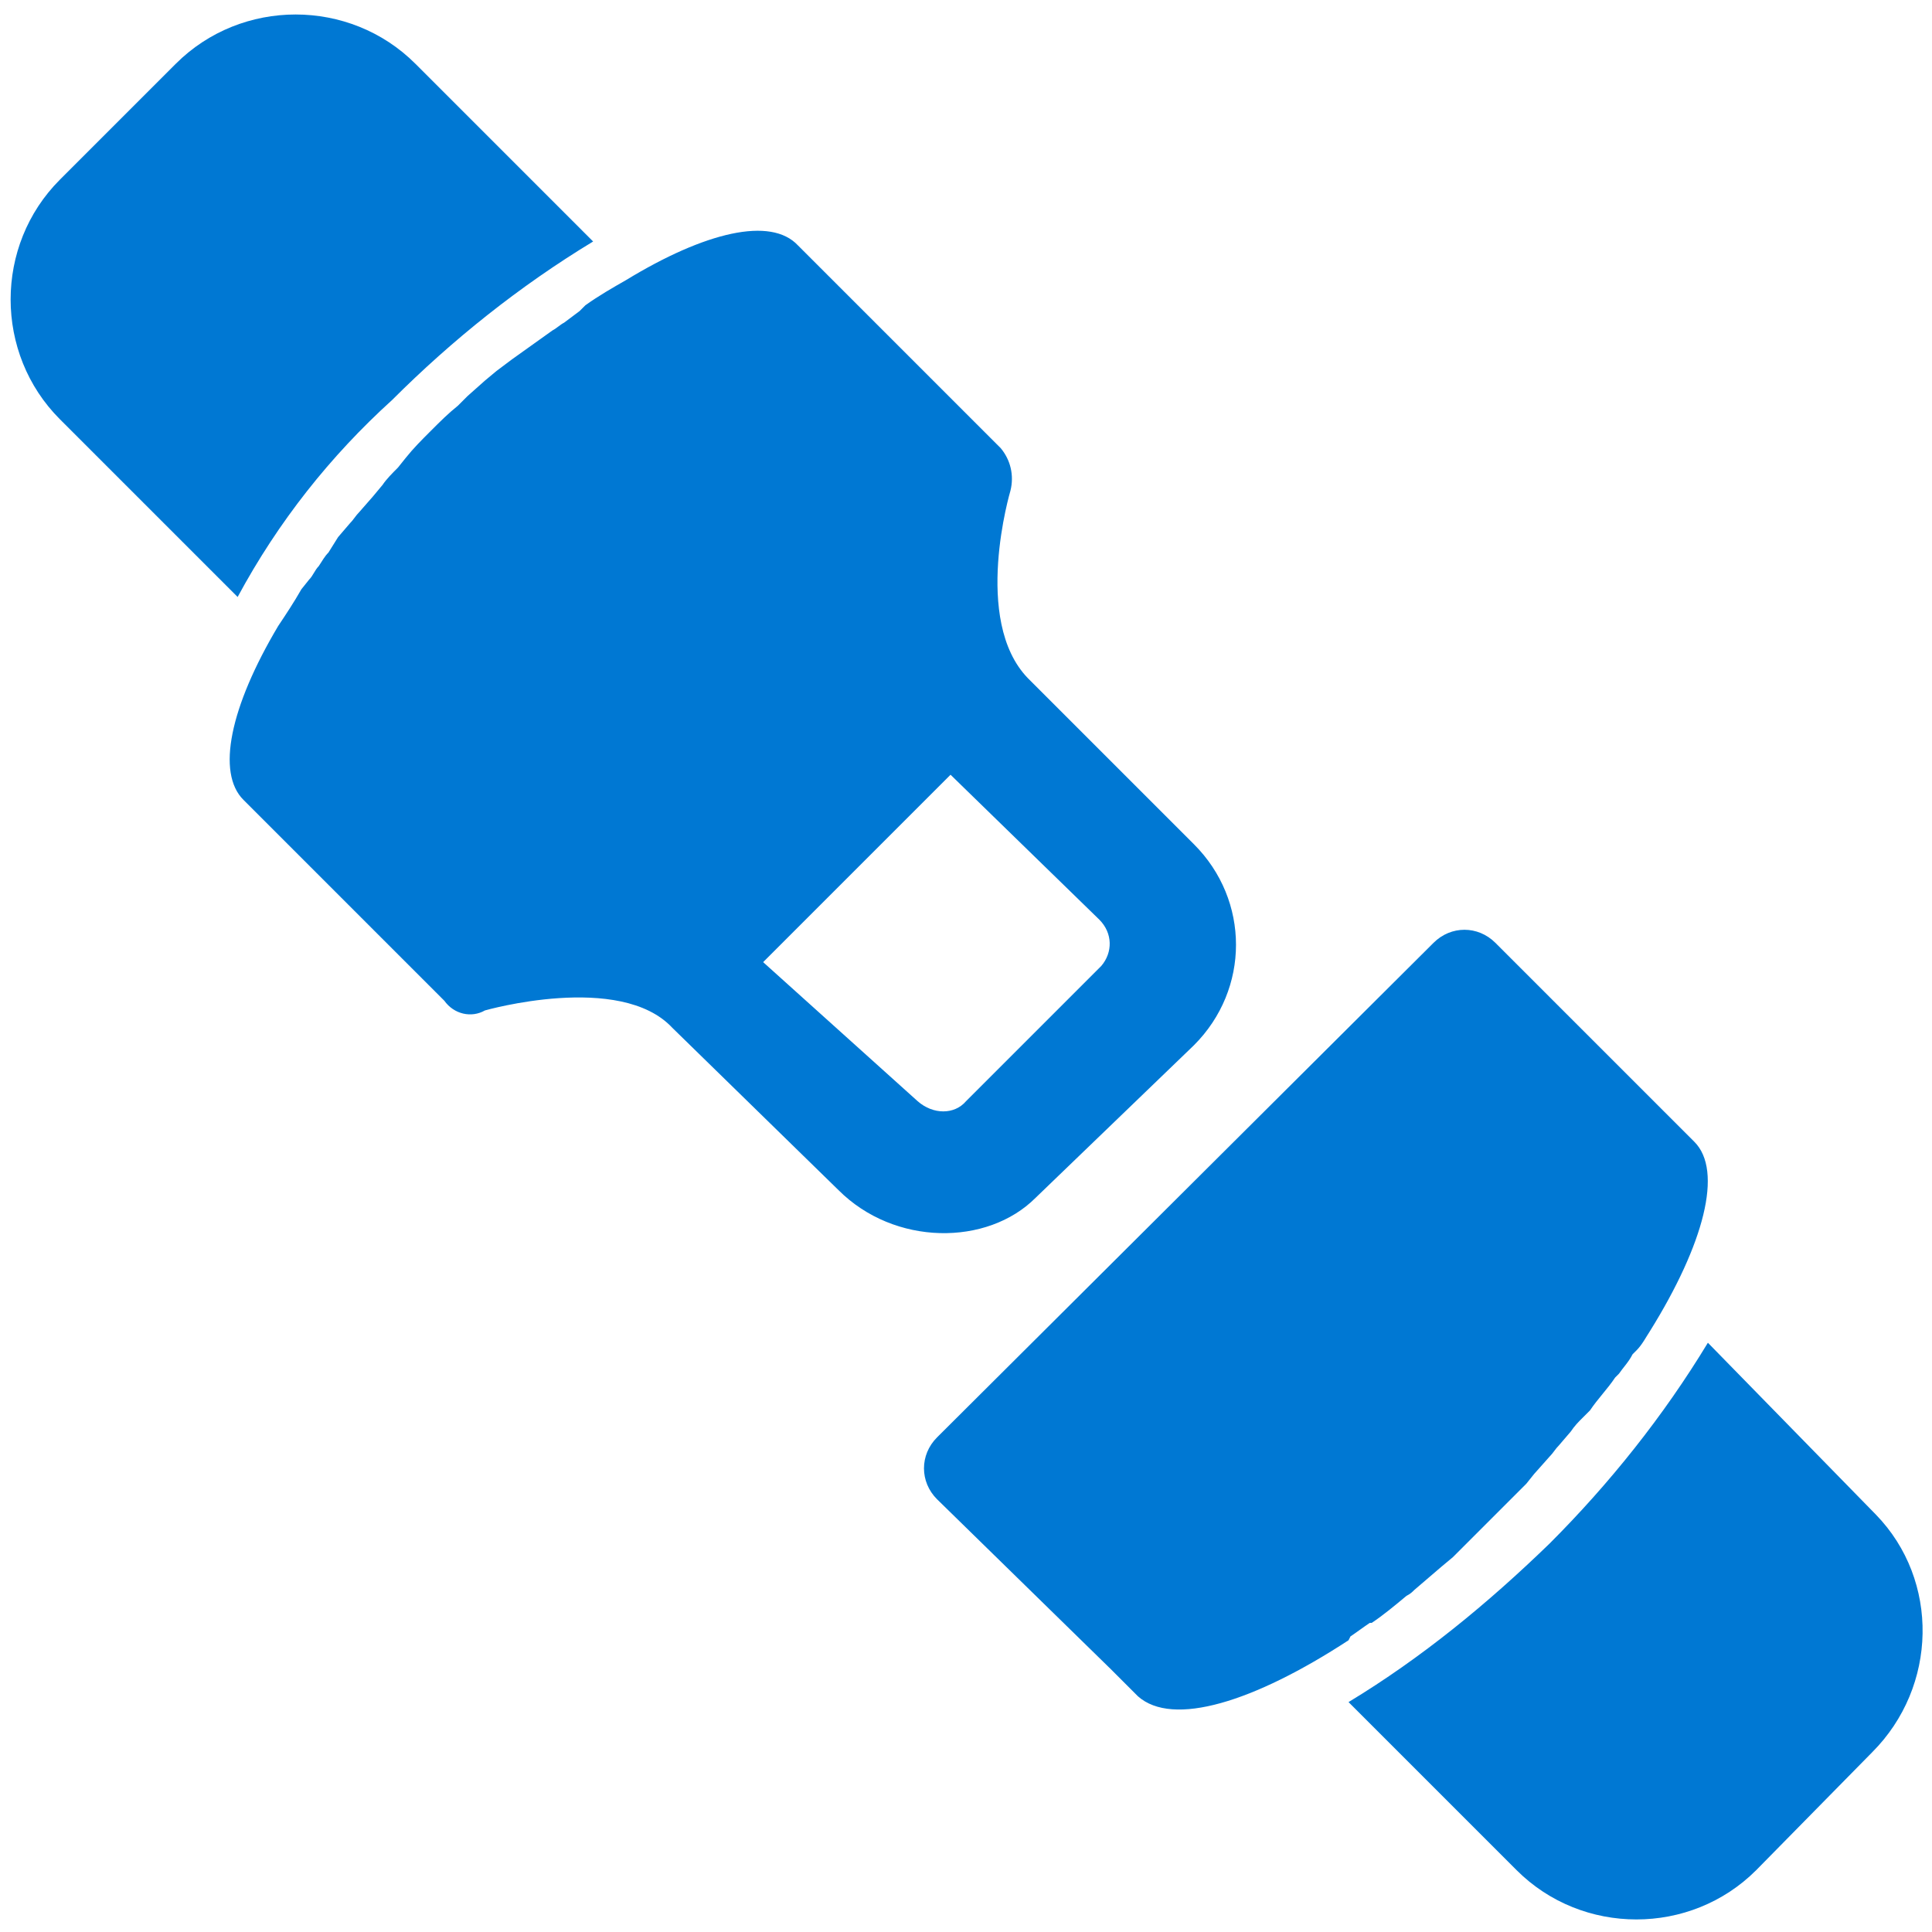 <svg xmlns="http://www.w3.org/2000/svg" xmlns:xlink="http://www.w3.org/1999/xlink" id="Layer_1" x="0px" y="0px" viewBox="0 0 100 100" style="enable-background:new 0 0 100 100;" xml:space="preserve"><style type="text/css">	.st0{fill:#0078D3;}</style><path class="st0" d="M53.6,62l8.2-7.9c2.9-2.9,2.9-7.5,0-10.4l-8.6-8.6c-2.9-3-0.9-9.7-0.9-9.7c0.2-0.8,0-1.6-0.5-2.2l-3.9-3.9 l-5.2-5.2l-1.4-1.4c-1.4-1.5-4.8-0.7-8.9,1.8c-0.7,0.4-1.4,0.8-2.1,1.3L30,16.1l-0.8,0.6c-0.2,0.1-0.4,0.3-0.6,0.4l-0.7,0.5 l-0.7,0.5l-0.7,0.5l-0.8,0.6l-0.6,0.5l-0.9,0.8l-0.5,0.5c-0.5,0.4-0.9,0.8-1.4,1.3c-0.5,0.5-0.9,0.9-1.3,1.4l-0.4,0.5 c-0.3,0.3-0.6,0.6-0.8,0.9l-0.5,0.6l-0.7,0.8c-0.2,0.2-0.3,0.4-0.5,0.6l-0.6,0.7L17,28.6c-0.2,0.2-0.3,0.4-0.5,0.7 c-0.2,0.2-0.3,0.5-0.5,0.7l-0.4,0.5c-0.4,0.7-0.8,1.3-1.2,1.9c-2.5,4.2-3.2,7.6-1.8,9l1.4,1.4l5.2,5.2l3.8,3.8 c0.5,0.7,1.4,0.9,2.1,0.5c0,0,7-2,9.7,0.9l8.6,8.4C46.3,64.5,51.1,64.5,53.6,62z M47.5,57l-8-7.2l9.7-9.7l7.7,7.5 c0.7,0.7,0.7,1.7,0.1,2.4c0,0,0,0-0.1,0.1L50,57C49.4,57.7,48.3,57.7,47.5,57C47.6,57,47.6,57,47.5,57z M12.3,30.9l-9.2-9.2 c0,0,0,0,0,0c-3.4-3.4-3.4-9,0-12.4l6-6c3.4-3.4,9-3.4,12.4,0l9.2,9.2c-3.8,2.3-7.3,5.1-10.4,8.2C17.1,23.6,14.4,27,12.3,30.9z  M96.9,90.7l-6,6.1c-3.4,3.4-9,3.4-12.4,0l-8.7-8.7c3.8-2.3,7.2-5.1,10.4-8.2c3.1-3.1,5.9-6.6,8.2-10.4l8.7,8.9 C100.4,81.8,100.3,87.3,96.9,90.7z M69.8,84.9c-4.9,3.2-9.1,4.5-10.9,2.9l-1.4-1.4l-9-8.8c0,0,0,0,0,0c-0.9-0.9-0.9-2.3,0-3.2 l25.7-25.6c0,0,0,0,0,0c0.9-0.9,2.3-0.9,3.2,0l8.9,8.9l1.4,1.4c1.5,1.5,0.5,5.3-2.3,9.8c-0.2,0.3-0.4,0.7-0.7,1l-0.2,0.2 c-0.2,0.4-0.5,0.7-0.7,1l-0.2,0.2c-0.4,0.6-0.9,1.1-1.3,1.7c-0.1,0.1-0.2,0.2-0.4,0.4c-0.2,0.2-0.4,0.4-0.6,0.7l-0.6,0.7 c-0.2,0.2-0.3,0.4-0.5,0.6l-0.8,0.9l-0.4,0.5c-0.4,0.4-0.9,0.9-1.3,1.3c-0.4,0.4-0.9,0.9-1.3,1.3L76,79.8l-0.8,0.8l-0.6,0.5 l-0.7,0.6l-0.7,0.6c-0.1,0.1-0.2,0.2-0.4,0.3c-0.6,0.5-1.2,1-1.8,1.4L70.9,84c-0.3,0.2-0.7,0.5-1,0.7L69.8,84.9z"></path></svg>